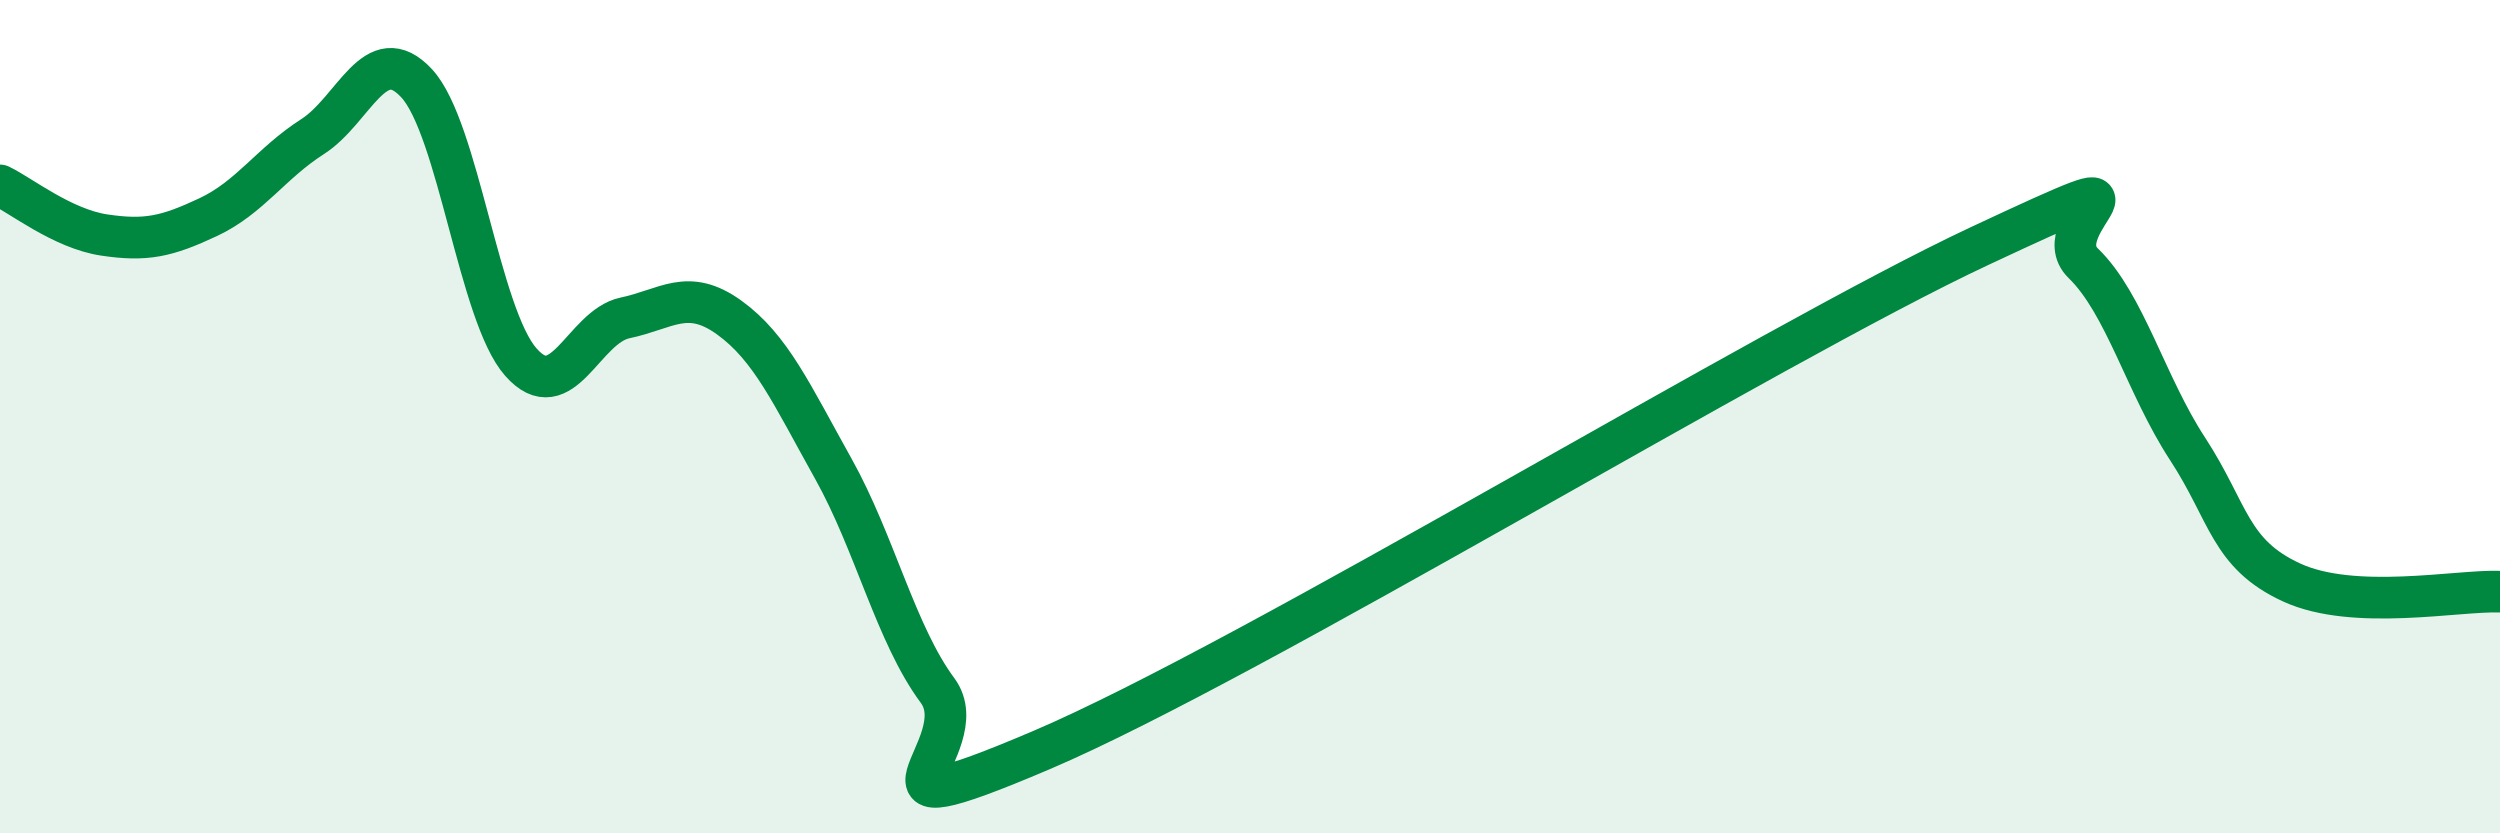 
    <svg width="60" height="20" viewBox="0 0 60 20" xmlns="http://www.w3.org/2000/svg">
      <path
        d="M 0,4.45 C 0.5,4.69 1.5,5.49 2.5,5.64 C 3.5,5.79 4,5.68 5,5.21 C 6,4.74 6.5,3.92 7.5,3.28 C 8.5,2.64 9,0.92 10,2 C 11,3.08 11.5,7.56 12.5,8.69 C 13.5,9.82 14,7.84 15,7.63 C 16,7.42 16.5,6.9 17.5,7.62 C 18.5,8.34 19,9.46 20,11.25 C 21,13.04 21.5,15.22 22.5,16.57 C 23.5,17.92 20,20.13 25,18 C 30,15.87 42.5,8.25 47.5,5.91 C 52.5,3.57 49,5.35 50,6.32 C 51,7.29 51.5,9.24 52.5,10.77 C 53.5,12.3 53.5,13.29 55,13.98 C 56.5,14.67 59,14.16 60,14.2L60 20L0 20Z"
        fill="#008740"
        opacity="0.1"
        stroke-linecap="round"
        stroke-linejoin="round"
      />
      <path
        d="M 0,4.45 C 0.5,4.69 1.5,5.49 2.5,5.64 C 3.5,5.79 4,5.68 5,5.21 C 6,4.74 6.5,3.92 7.5,3.28 C 8.5,2.64 9,0.92 10,2 C 11,3.08 11.5,7.56 12.5,8.69 C 13.5,9.82 14,7.84 15,7.63 C 16,7.42 16.5,6.9 17.5,7.62 C 18.5,8.34 19,9.46 20,11.25 C 21,13.04 21.5,15.22 22.5,16.57 C 23.5,17.92 20,20.13 25,18 C 30,15.87 42.5,8.25 47.5,5.91 C 52.5,3.57 49,5.35 50,6.32 C 51,7.29 51.5,9.24 52.5,10.77 C 53.5,12.3 53.5,13.29 55,13.98 C 56.5,14.67 59,14.16 60,14.2"
        stroke="#008740"
        stroke-width="1"
        fill="none"
        stroke-linecap="round"
        stroke-linejoin="round"
      />
    </svg>
  